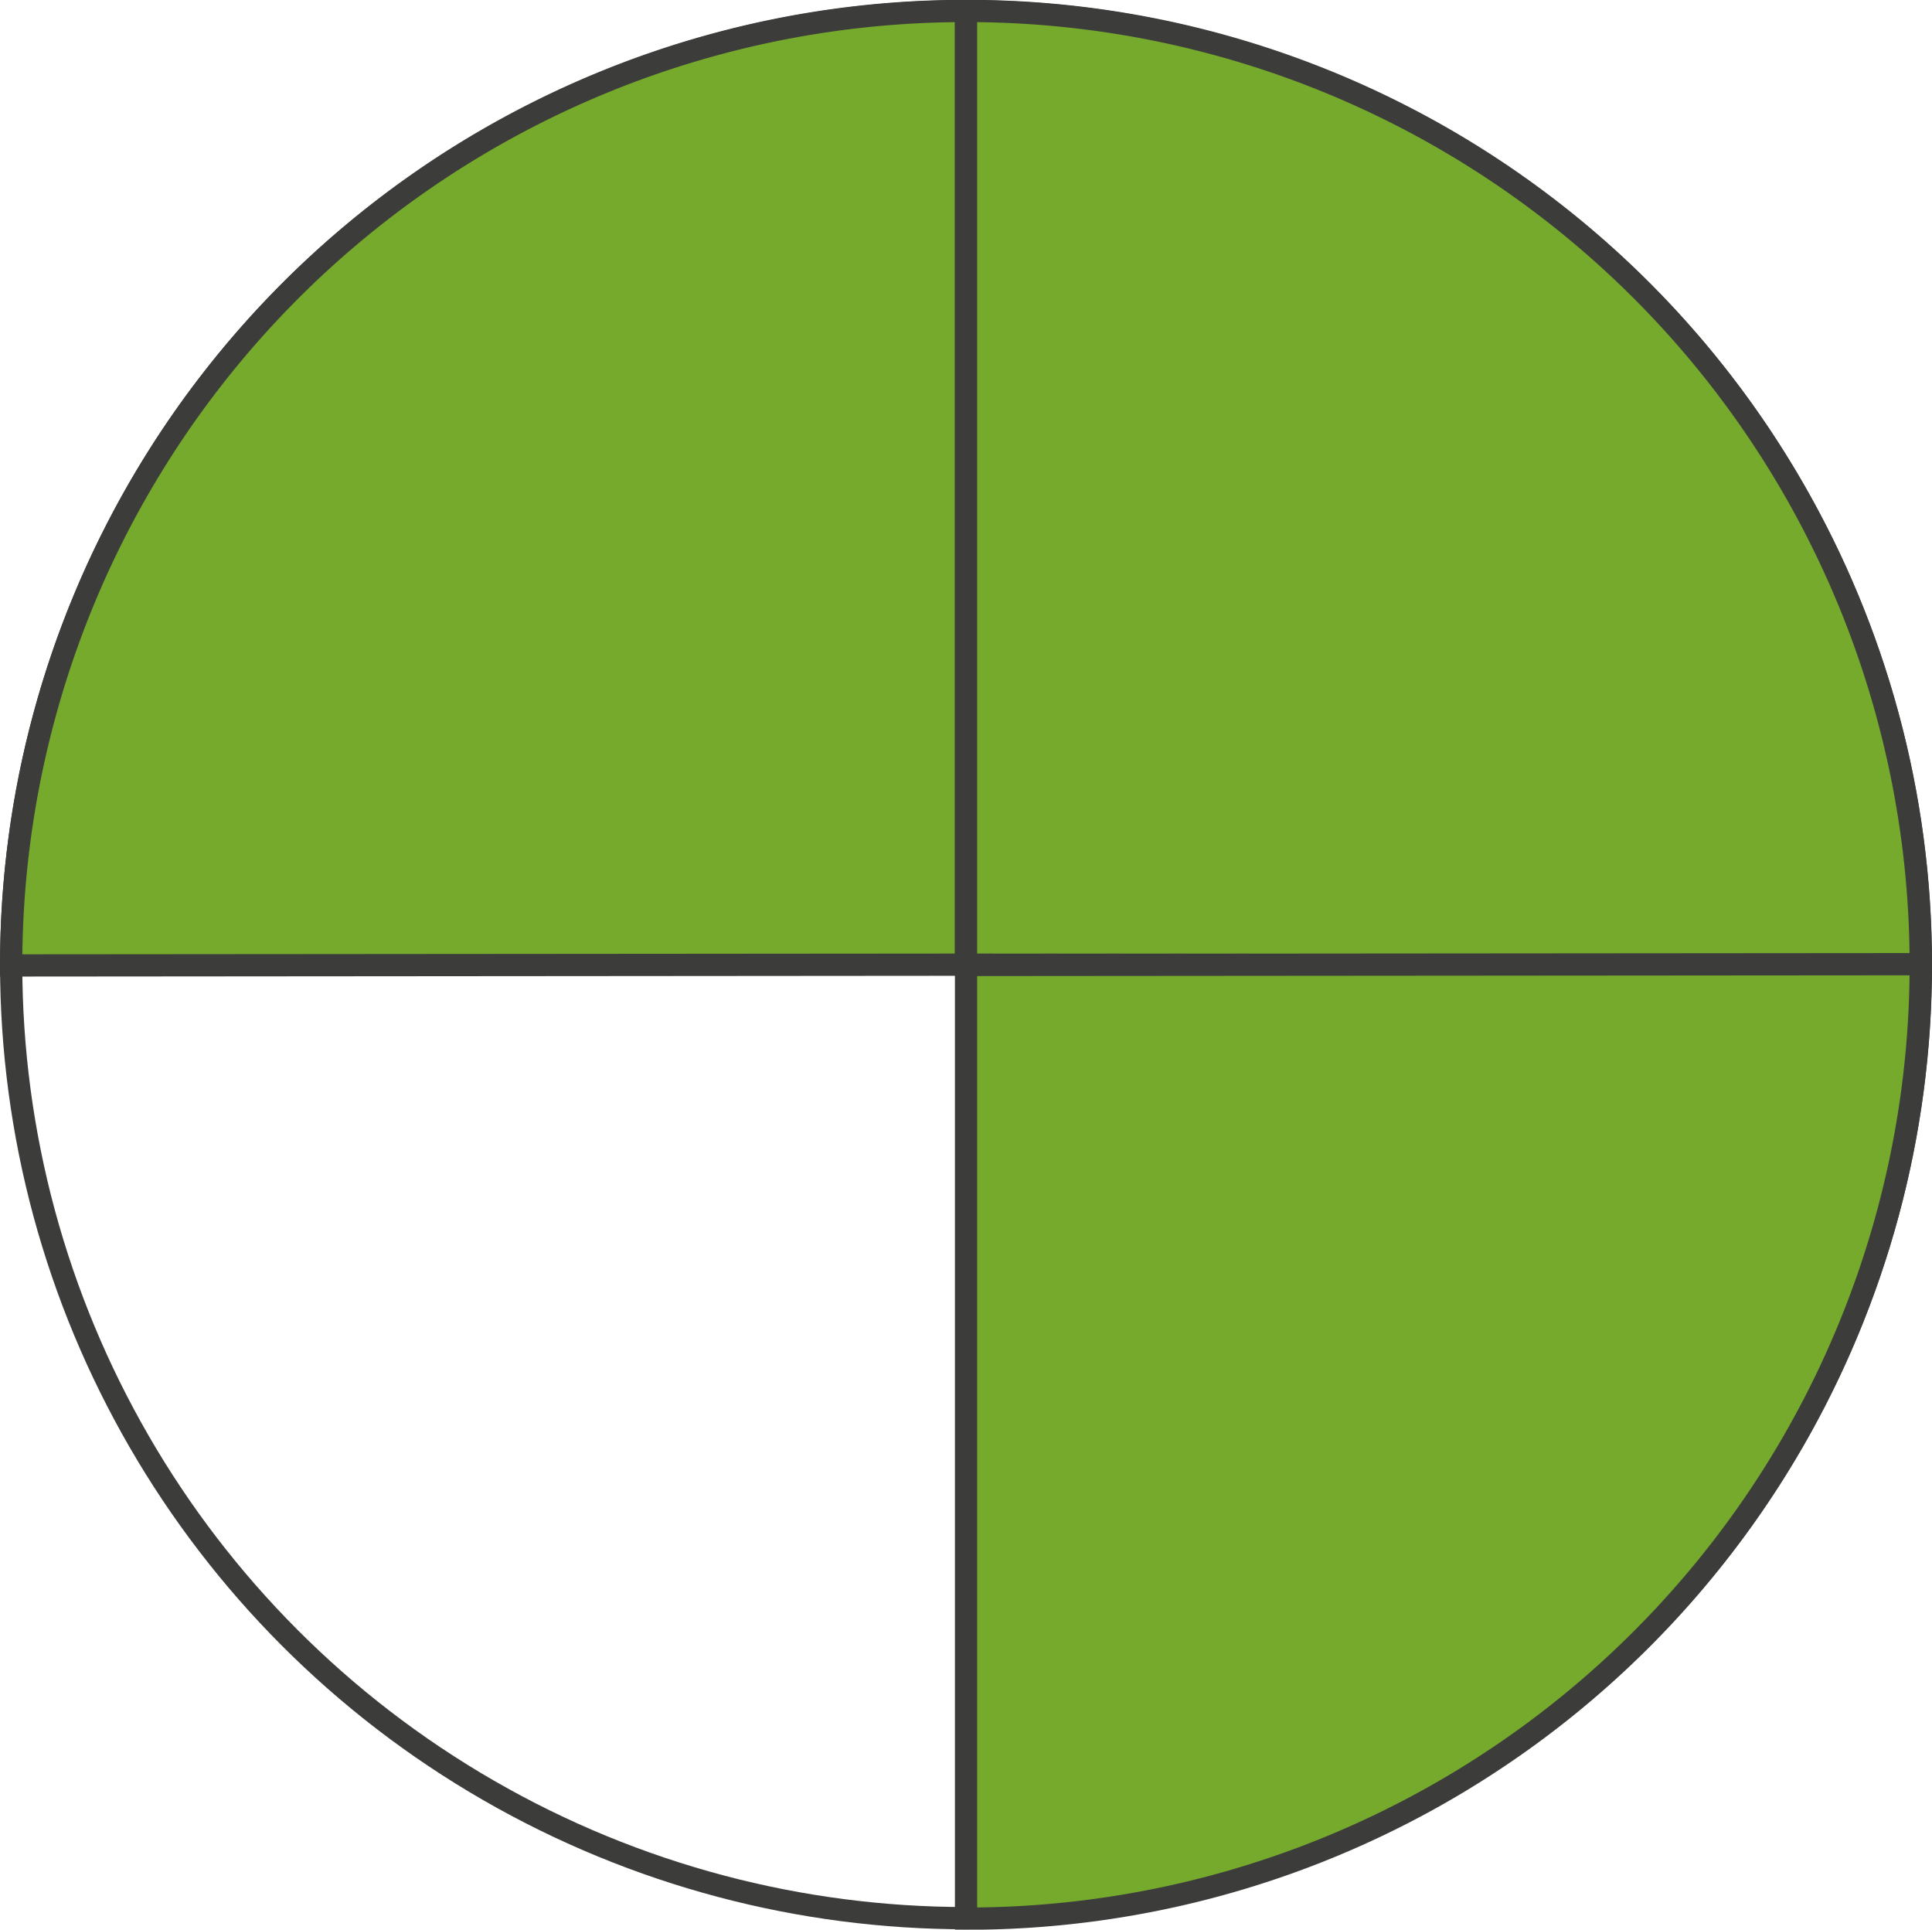 <svg xmlns="http://www.w3.org/2000/svg" width="200.59" height="200.31" viewBox="0 0 200.59 200.31">
  <defs>
    <style>
      .cls-1 {
        fill: none;
      }

      .cls-1, .cls-2 {
        stroke: #3c3c3b;
        stroke-miterlimit: 10;
        stroke-width: 2.31px;
      }

      .cls-2 {
        fill: #76aa2d;
      }
    </style>
  </defs>
  <title>YCUZD_221117_4715_1_4Asset 1</title>
  <g id="Layer_2" data-name="Layer 2">
    <g id="Layer_1-2" data-name="Layer 1">
      <ellipse class="cls-1" cx="100.3" cy="100.14" rx="99.14" ry="98.98"/>
      <path class="cls-2" d="M1.16,100.14v.08l99.14-.08v-99A99.05,99.05,0,0,0,1.16,100.14Z"/>
      <path class="cls-2" d="M199.42,100.14v.08l-99.12-.08v-99a99,99,0,0,1,99.12,99Z"/>
      <path class="cls-2" d="M199.42,100.17v-.08l-99.12.08v99a99,99,0,0,0,99.12-99Z"/>
    </g>
  </g>
</svg>
